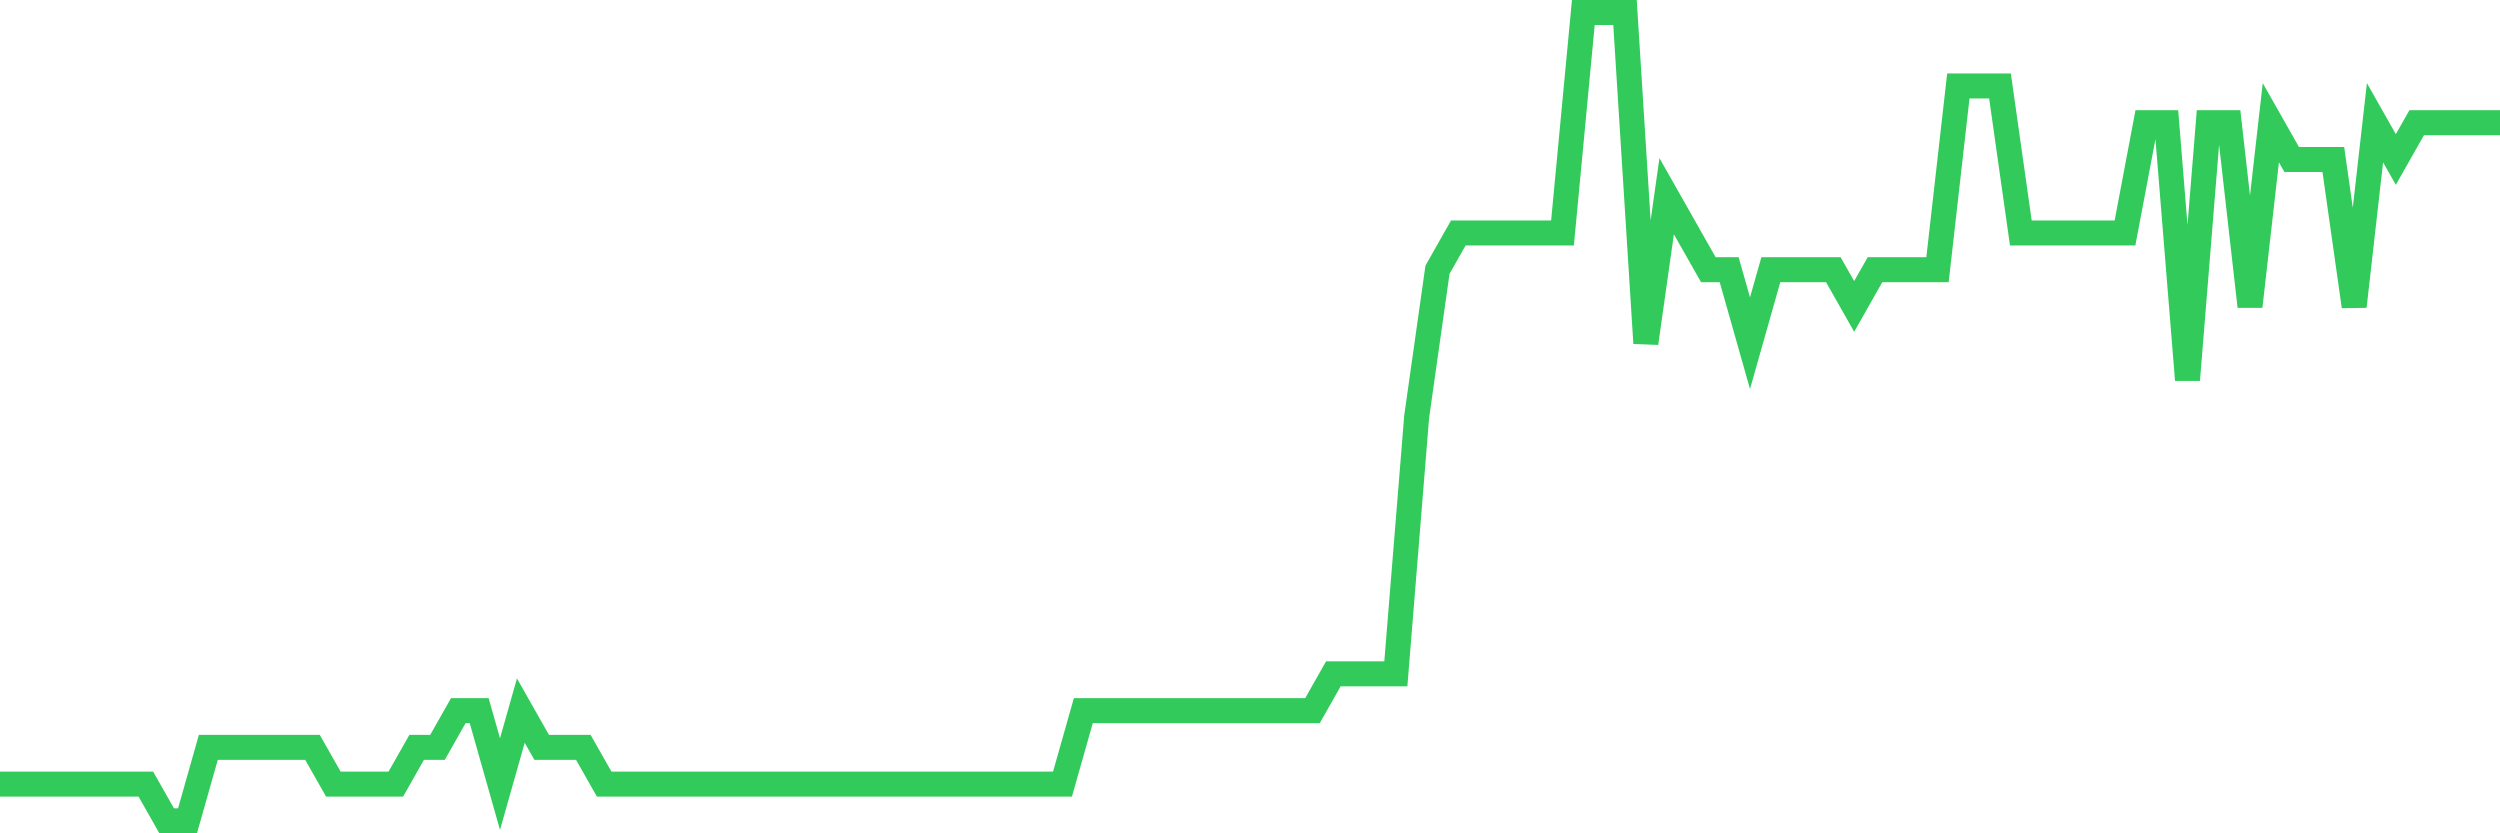 <svg
  xmlns="http://www.w3.org/2000/svg"
  xmlns:xlink="http://www.w3.org/1999/xlink"
  width="120"
  height="40"
  viewBox="0 0 120 40"
  preserveAspectRatio="none"
>
  <polyline
    points="0,37.636 1,37.636 2,37.636 3,37.636 4,37.636 5,37.636 6,37.636 7,37.636 8,39.4 9,39.4 10,35.873 11,35.873 12,35.873 13,35.873 14,35.873 15,35.873 16,37.636 17,37.636 18,37.636 19,37.636 20,35.873 21,35.873 22,34.109 23,34.109 24,37.636 25,34.109 26,35.873 27,35.873 28,35.873 29,37.636 30,37.636 31,37.636 32,37.636 33,37.636 34,37.636 35,37.636 36,37.636 37,37.636 38,37.636 39,37.636 40,37.636 41,37.636 42,37.636 43,37.636 44,37.636 45,37.636 46,37.636 47,37.636 48,37.636 49,37.636 50,37.636 51,37.636 52,34.109 53,34.109 54,34.109 55,34.109 56,34.109 57,34.109 58,34.109 59,34.109 60,34.109 61,34.109 62,34.109 63,34.109 64,32.345 65,32.345 66,32.345 67,32.345 68,20 69,12.945 70,11.182 71,11.182 72,11.182 73,11.182 74,11.182 75,11.182 76,0.6 77,0.6 78,0.6 79,16.473 80,9.418 81,11.182 82,12.945 83,12.945 84,16.473 85,12.945 86,12.945 87,12.945 88,12.945 89,14.709 90,12.945 91,12.945 92,12.945 93,12.945 94,4.127 95,4.127 96,4.127 97,11.182 98,11.182 99,11.182 100,11.182 101,11.182 102,11.182 103,5.891 104,5.891 105,18.236 106,5.891 107,5.891 108,14.709 109,5.891 110,7.655 111,7.655 112,7.655 113,14.709 114,5.891 115,7.655 116,5.891 117,5.891 118,5.891 119,5.891 120,5.891"
    fill="none"
    stroke="#32ca5b"
    stroke-width="1.2"
  >
  </polyline>
</svg>